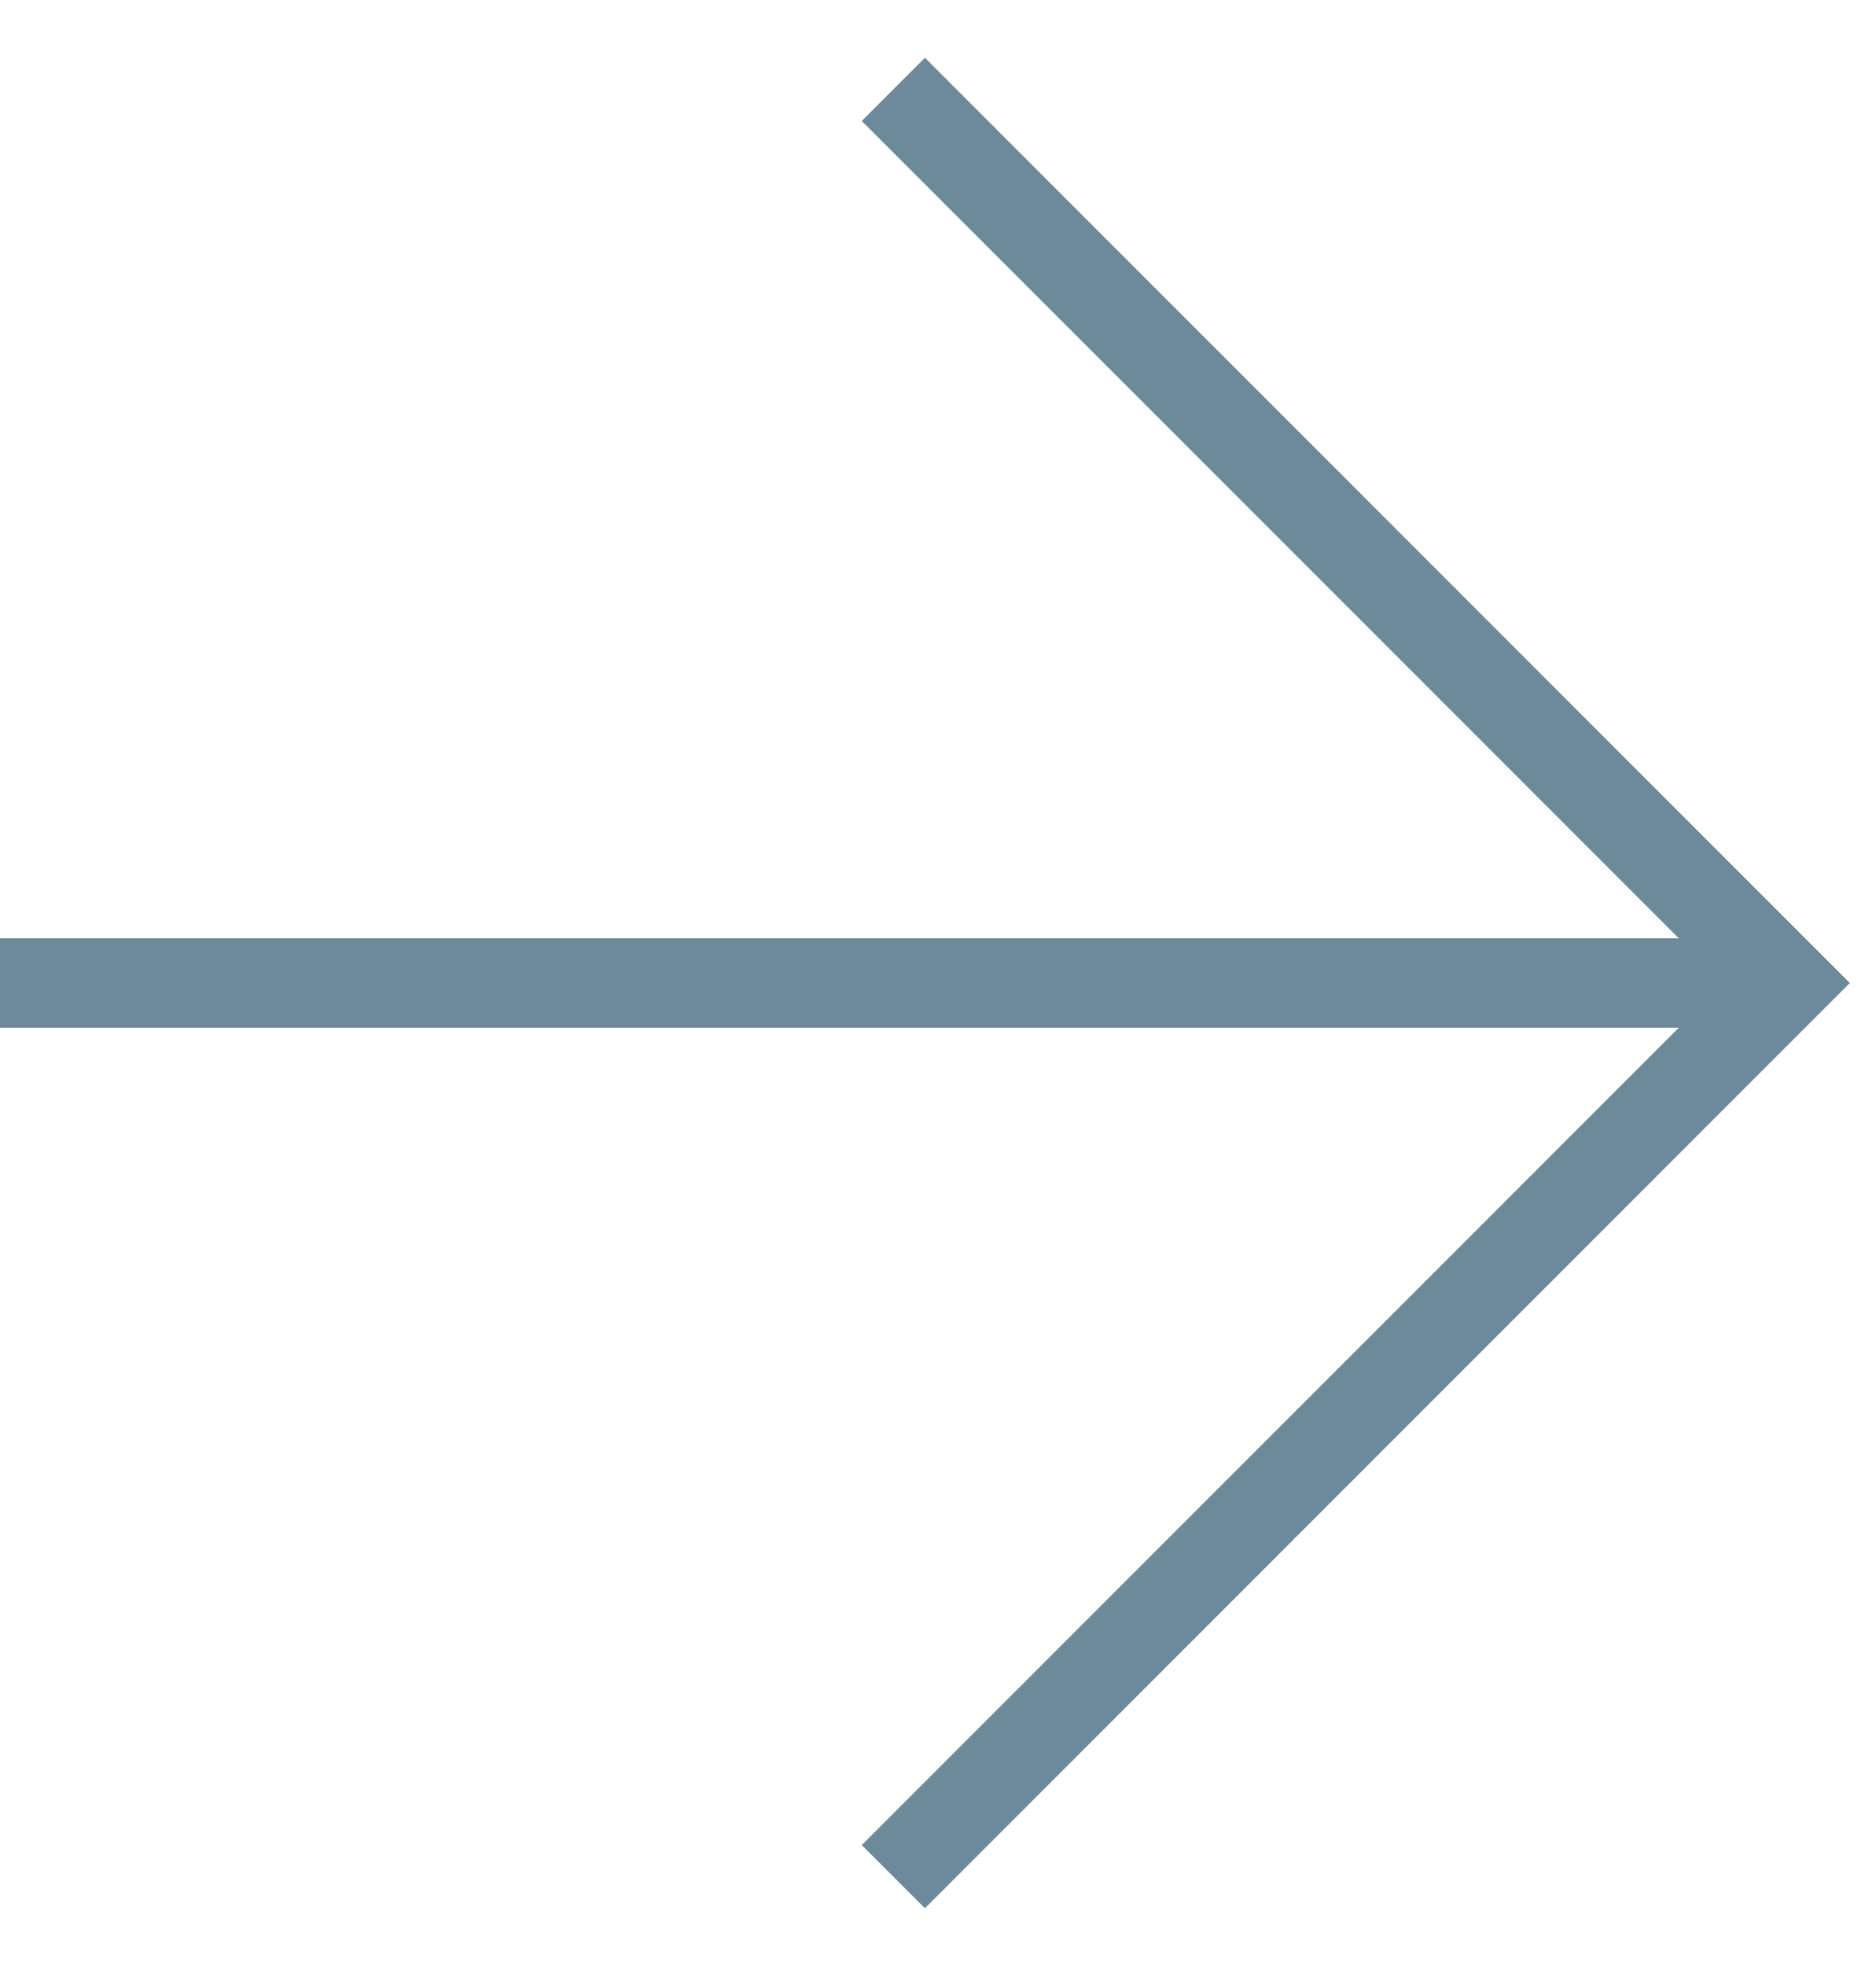 <svg width="21" height="22" viewBox="0 0 21 22" fill="none" xmlns="http://www.w3.org/2000/svg">
<path d="M10 1L20 11L10 21" stroke="#6C8A99"/>
<path d="M20 11L-3.27826e-07 11" stroke="#6C8A99"/>
</svg>
